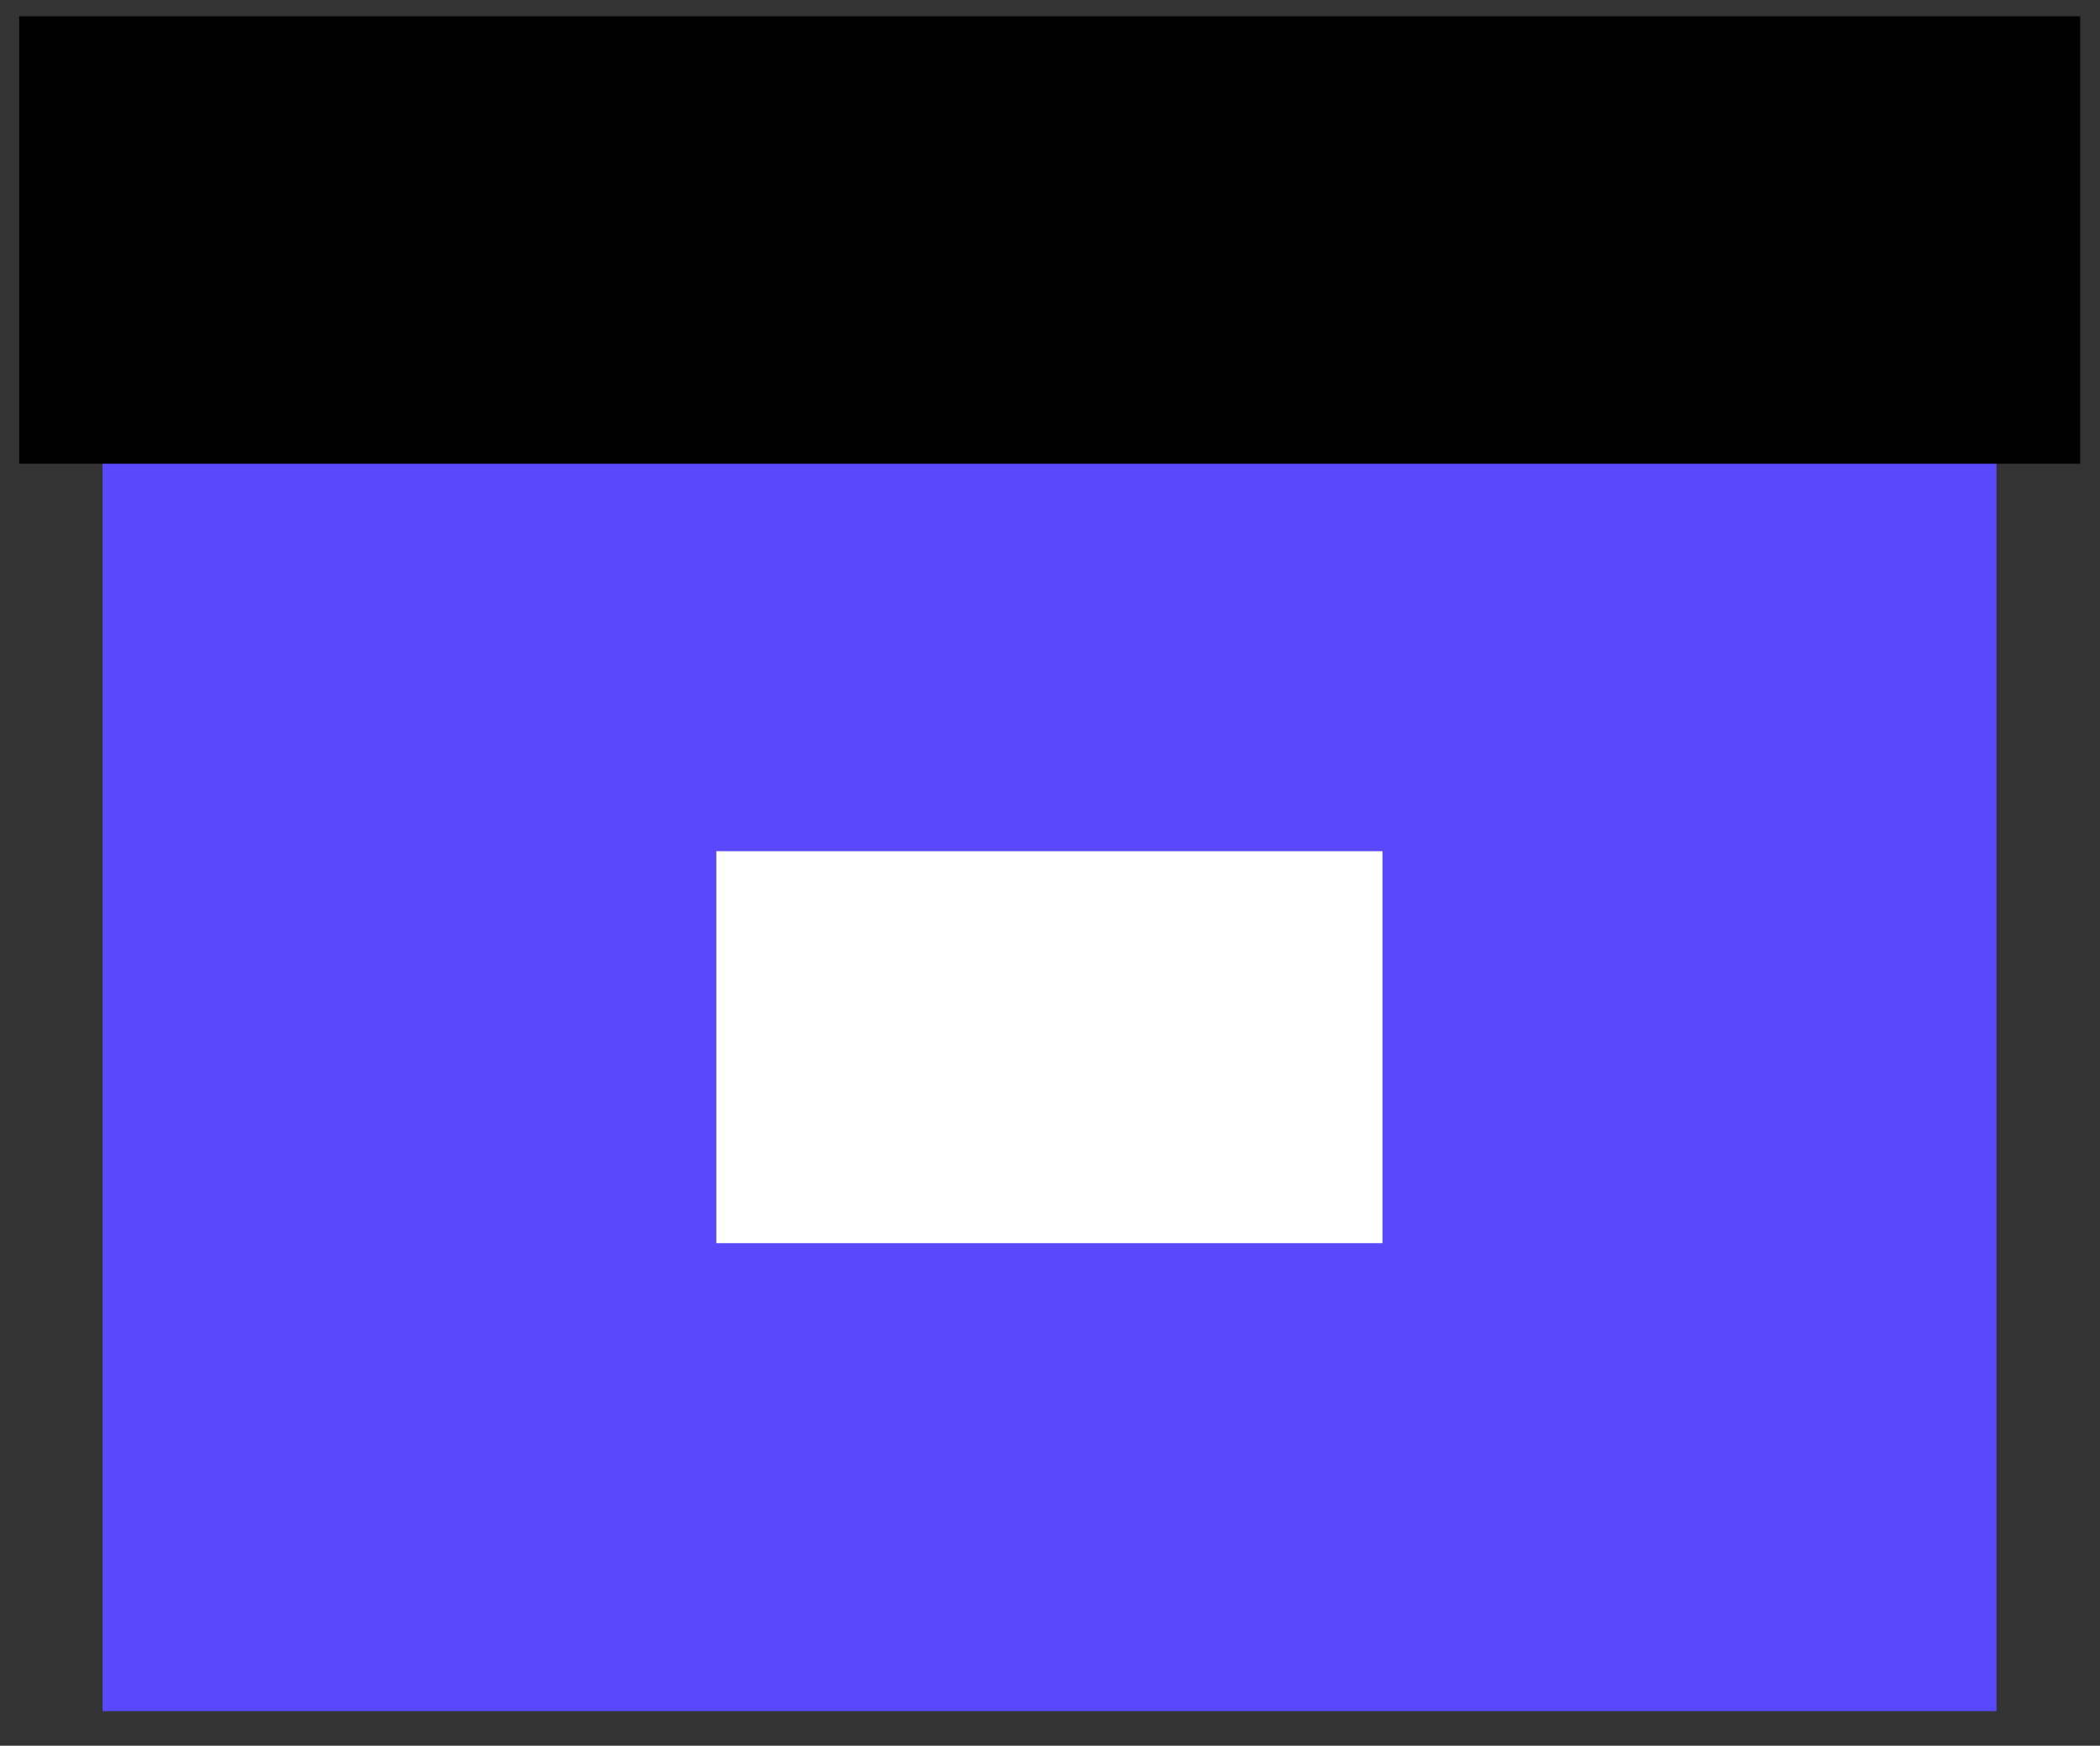 <?xml version="1.0" encoding="utf-8"?>
<!-- Generator: Adobe Illustrator 28.2.0, SVG Export Plug-In . SVG Version: 6.00 Build 0)  -->
<svg version="1.1" id="Layer_1" xmlns="http://www.w3.org/2000/svg" xmlns:xlink="http://www.w3.org/1999/xlink" x="0px" y="0px"
	 viewBox="0 0 886.5 737.1" style="enable-background:new 0 0 886.5 737.1;" xml:space="preserve">
<rect x="0" y="0" width="886.5" height="737.1" fill="#333333" stroke="none"/>
<style type="text/css">
	.st0{fill:#5A49FC;}
	.st1{fill:#FFFFFF;}
</style>
<rect x="43.3" y="189.1" class="st0" width="799.5" height="533.4"/>
<rect x="8.1" y="6.9" width="870" height="188.9"/>
<rect x="302.4" y="359.4" class="st1" width="281.2" height="165.5"/>
</svg>
